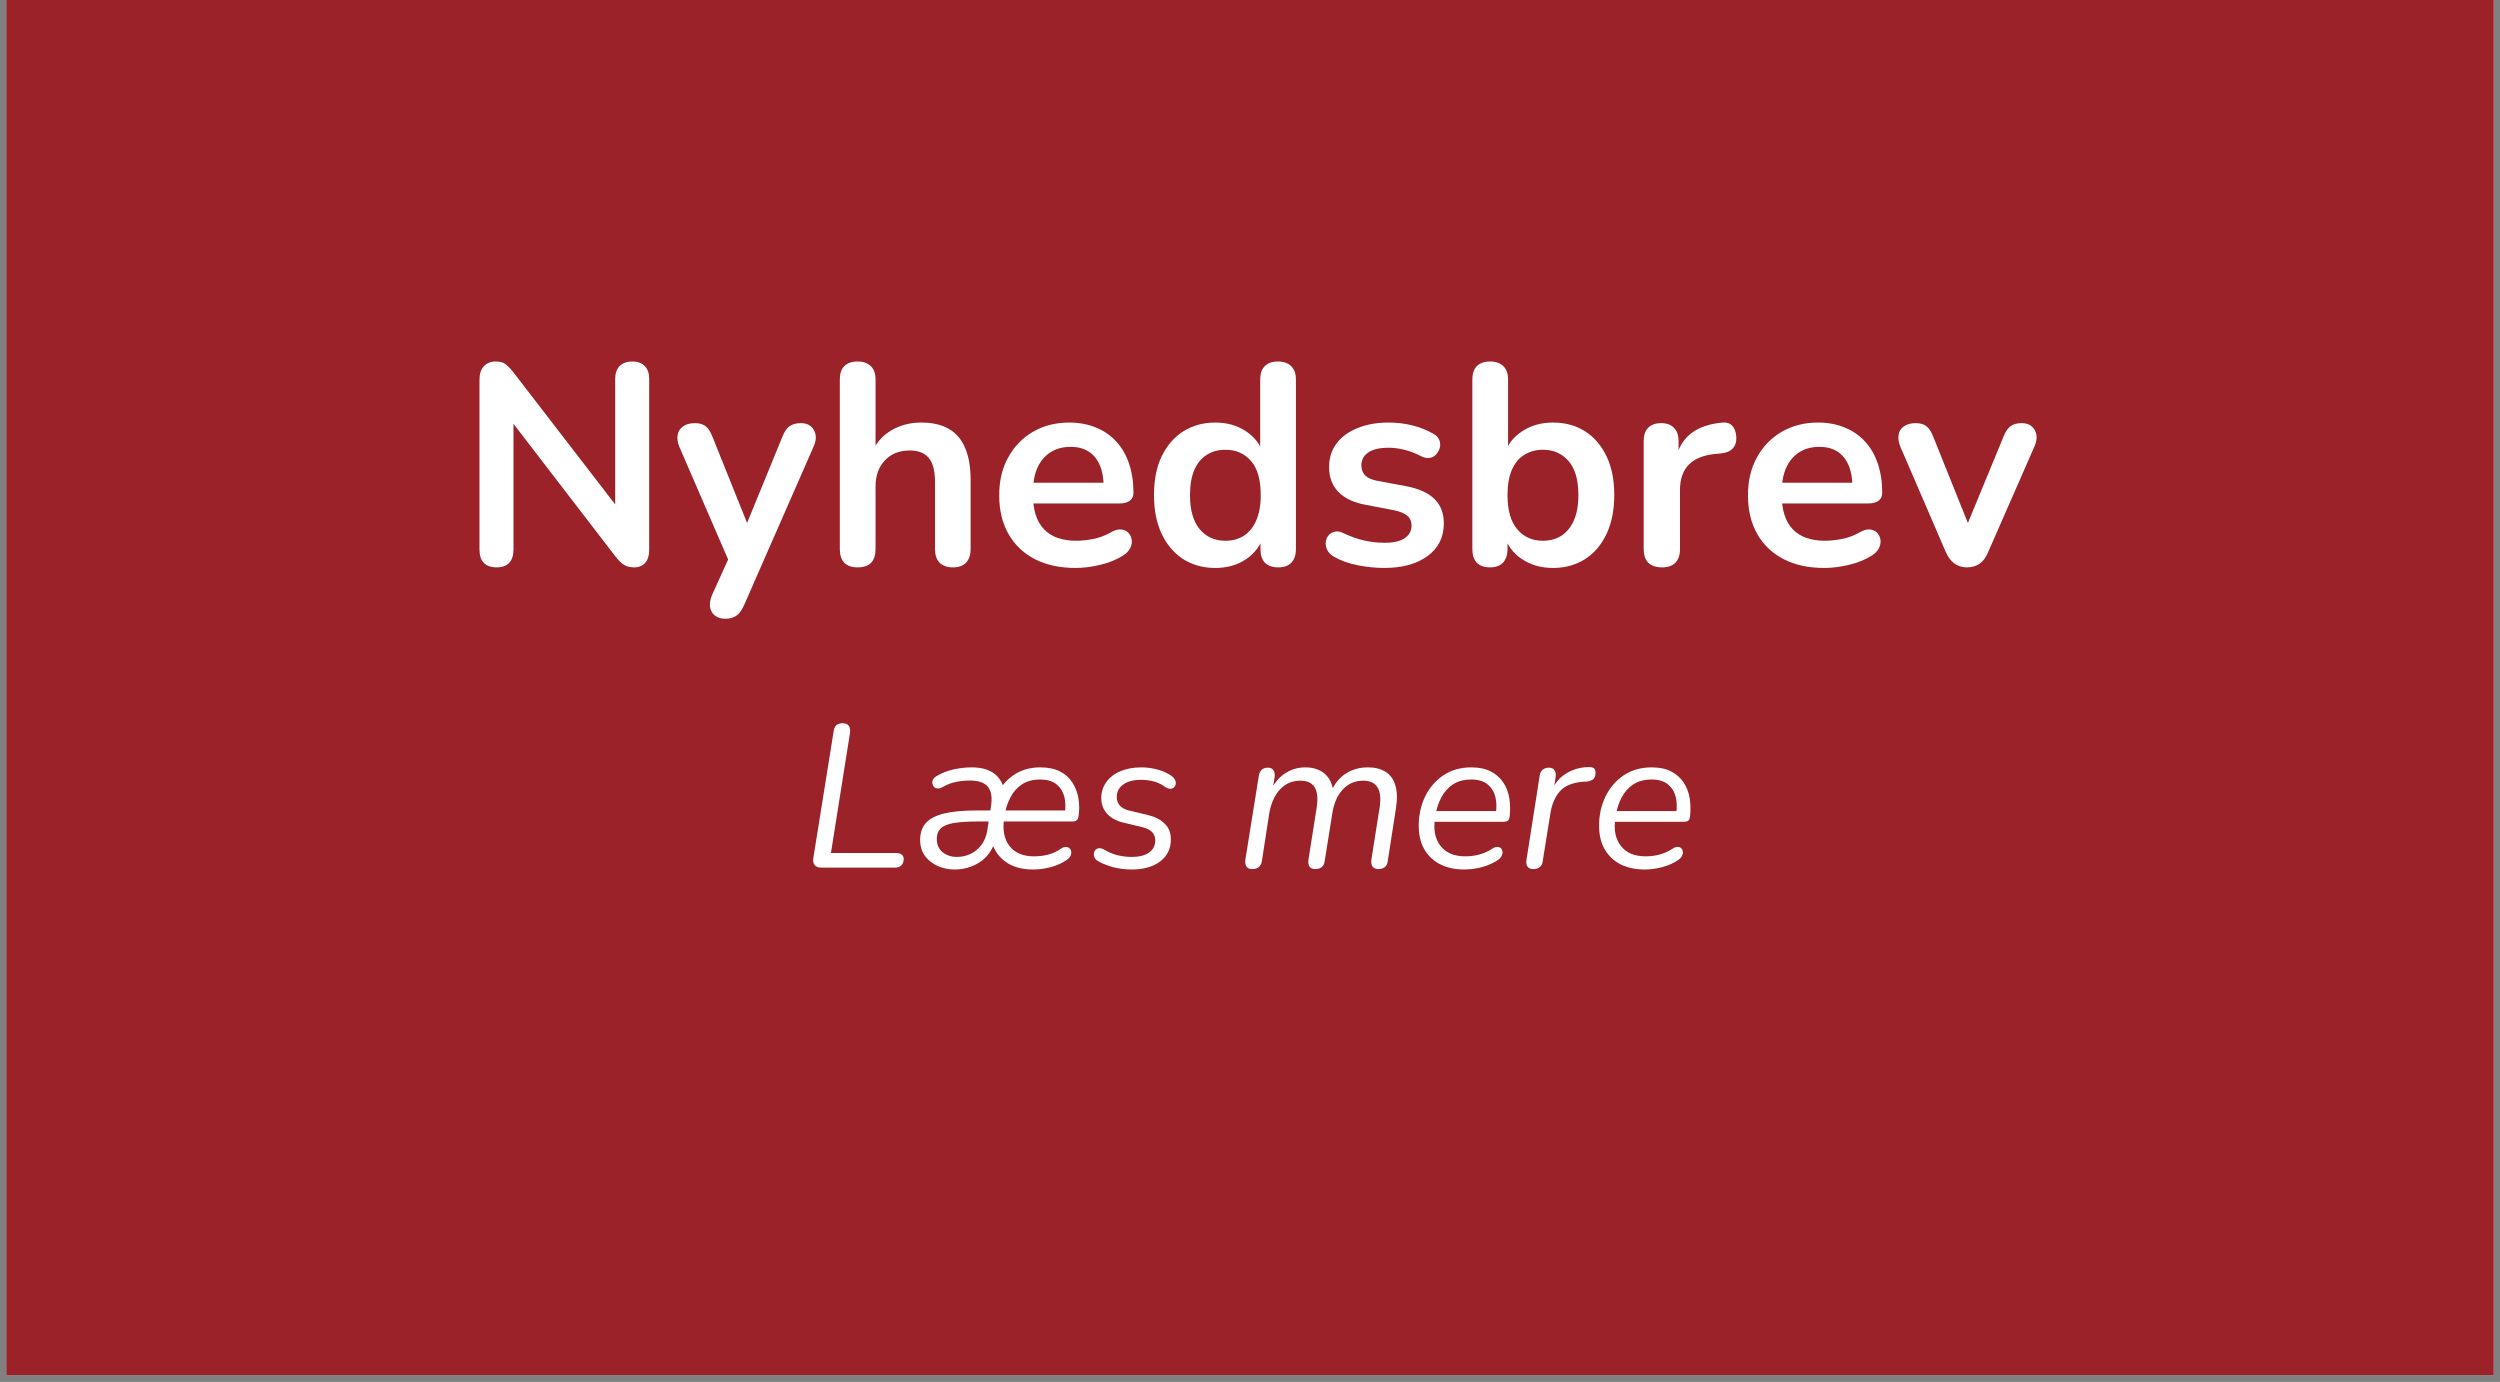 <?xml version="1.0" encoding="UTF-8"?>
<svg xmlns="http://www.w3.org/2000/svg" xmlns:xlink="http://www.w3.org/1999/xlink" width="360" zoomAndPan="magnify" viewBox="0 0 270 149.25" height="199" preserveAspectRatio="xMidYMid meet" version="1.0">
  <rect x="0" y="0" width="270" height="149.25" fill="#808080" stroke="none"/>
  <defs>
    <g></g>
    <clipPath id="6ab46b2ceb">
      <path d="M 0.676 0 L 269.324 0 L 269.324 148.504 L 0.676 148.504 Z M 0.676 0 " clip-rule="nonzero"></path>
    </clipPath>
  </defs>
  <g clip-path="url(#6ab46b2ceb)">
    <path fill="#ffffff" d="M 0.676 0 L 269.324 0 L 269.324 148.504 L 0.676 148.504 Z M 0.676 0 " fill-opacity="1" fill-rule="nonzero"></path>
    <path fill="#9b2229" d="M 0.676 0 L 269.324 0 L 269.324 148.504 L 0.676 148.504 Z M 0.676 0 " fill-opacity="1" fill-rule="nonzero"></path>
  </g>
  <g fill="#ffffff" fill-opacity="1">
    <g transform="translate(49.409, 61.027)">
      <g>
        <path d="M 4.219 0.25 C 3.625 0.25 3.164 0.086 2.844 -0.234 C 2.531 -0.566 2.375 -1.047 2.375 -1.672 L 2.375 -20.016 C 2.375 -20.648 2.531 -21.133 2.844 -21.469 C 3.164 -21.812 3.586 -21.984 4.109 -21.984 C 4.578 -21.984 4.926 -21.895 5.156 -21.719 C 5.395 -21.551 5.68 -21.258 6.016 -20.844 L 17.828 -5.516 L 17.031 -5.516 L 17.031 -20.109 C 17.031 -20.703 17.188 -21.16 17.5 -21.484 C 17.82 -21.816 18.281 -21.984 18.875 -21.984 C 19.469 -21.984 19.922 -21.816 20.234 -21.484 C 20.547 -21.16 20.703 -20.703 20.703 -20.109 L 20.703 -1.609 C 20.703 -1.023 20.555 -0.566 20.266 -0.234 C 19.973 0.086 19.582 0.25 19.094 0.25 C 18.625 0.25 18.25 0.156 17.969 -0.031 C 17.688 -0.219 17.383 -0.516 17.062 -0.922 L 5.281 -16.25 L 6.047 -16.25 L 6.047 -1.672 C 6.047 -1.047 5.891 -0.566 5.578 -0.234 C 5.273 0.086 4.82 0.25 4.219 0.25 Z M 4.219 0.25 "></path>
      </g>
    </g>
  </g>
  <g fill="#ffffff" fill-opacity="1">
    <g transform="translate(72.478, 61.027)">
      <g>
        <path d="M 5.828 5.797 C 5.379 5.797 5.008 5.676 4.719 5.438 C 4.426 5.207 4.254 4.895 4.203 4.5 C 4.16 4.113 4.227 3.703 4.406 3.266 L 6.516 -1.391 L 6.516 0.219 L 0.891 -12.766 C 0.703 -13.223 0.641 -13.645 0.703 -14.031 C 0.766 -14.426 0.957 -14.738 1.281 -14.969 C 1.602 -15.207 2.039 -15.328 2.594 -15.328 C 3.062 -15.328 3.438 -15.219 3.719 -15 C 4.008 -14.789 4.27 -14.383 4.5 -13.781 L 8.672 -3.391 L 7.734 -3.391 L 12 -13.812 C 12.227 -14.395 12.492 -14.789 12.797 -15 C 13.109 -15.219 13.52 -15.328 14.031 -15.328 C 14.488 -15.328 14.848 -15.207 15.109 -14.969 C 15.379 -14.738 15.547 -14.43 15.609 -14.047 C 15.672 -13.672 15.598 -13.254 15.391 -12.797 L 7.891 4.312 C 7.629 4.895 7.344 5.285 7.031 5.484 C 6.719 5.691 6.316 5.797 5.828 5.797 Z M 5.828 5.797 "></path>
      </g>
    </g>
  </g>
  <g fill="#ffffff" fill-opacity="1">
    <g transform="translate(88.7, 61.027)">
      <g>
        <path d="M 3.922 0.25 C 3.297 0.25 2.816 0.082 2.484 -0.25 C 2.16 -0.594 2 -1.086 2 -1.734 L 2 -20.047 C 2 -20.68 2.16 -21.16 2.484 -21.484 C 2.816 -21.816 3.297 -21.984 3.922 -21.984 C 4.535 -21.984 5.008 -21.816 5.344 -21.484 C 5.688 -21.16 5.859 -20.68 5.859 -20.047 L 5.859 -12.062 L 5.422 -12.062 C 5.879 -13.145 6.582 -13.969 7.531 -14.531 C 8.488 -15.102 9.578 -15.391 10.797 -15.391 C 12.004 -15.391 13 -15.16 13.781 -14.703 C 14.562 -14.254 15.145 -13.57 15.531 -12.656 C 15.926 -11.738 16.125 -10.582 16.125 -9.188 L 16.125 -1.734 C 16.125 -1.086 15.957 -0.594 15.625 -0.25 C 15.301 0.082 14.832 0.25 14.219 0.25 C 13.602 0.25 13.125 0.082 12.781 -0.25 C 12.445 -0.594 12.281 -1.086 12.281 -1.734 L 12.281 -9 C 12.281 -10.176 12.055 -11.031 11.609 -11.562 C 11.172 -12.102 10.488 -12.375 9.562 -12.375 C 8.426 -12.375 7.523 -12.016 6.859 -11.297 C 6.191 -10.586 5.859 -9.648 5.859 -8.484 L 5.859 -1.734 C 5.859 -0.41 5.211 0.25 3.922 0.25 Z M 3.922 0.25 "></path>
      </g>
    </g>
  </g>
  <g fill="#ffffff" fill-opacity="1">
    <g transform="translate(106.742, 61.027)">
      <g>
        <path d="M 9.438 0.312 C 7.727 0.312 6.254 -0.004 5.016 -0.641 C 3.785 -1.285 2.836 -2.191 2.172 -3.359 C 1.504 -4.535 1.172 -5.926 1.172 -7.531 C 1.172 -9.094 1.492 -10.457 2.141 -11.625 C 2.785 -12.801 3.676 -13.723 4.812 -14.391 C 5.957 -15.055 7.266 -15.391 8.734 -15.391 C 9.797 -15.391 10.754 -15.211 11.609 -14.859 C 12.461 -14.516 13.191 -14.016 13.797 -13.359 C 14.41 -12.703 14.875 -11.906 15.188 -10.969 C 15.508 -10.031 15.672 -8.973 15.672 -7.797 C 15.672 -7.43 15.539 -7.148 15.281 -6.953 C 15.02 -6.754 14.656 -6.656 14.188 -6.656 L 4.281 -6.656 L 4.281 -8.891 L 12.953 -8.891 L 12.453 -8.422 C 12.453 -9.367 12.312 -10.16 12.031 -10.797 C 11.758 -11.43 11.363 -11.914 10.844 -12.25 C 10.32 -12.594 9.672 -12.766 8.891 -12.766 C 8.023 -12.766 7.285 -12.562 6.672 -12.156 C 6.066 -11.758 5.602 -11.195 5.281 -10.469 C 4.969 -9.738 4.812 -8.867 4.812 -7.859 L 4.812 -7.656 C 4.812 -5.969 5.207 -4.707 6 -3.875 C 6.789 -3.039 7.957 -2.625 9.5 -2.625 C 10.031 -2.625 10.629 -2.688 11.297 -2.812 C 11.973 -2.945 12.609 -3.18 13.203 -3.516 C 13.629 -3.766 14.004 -3.875 14.328 -3.844 C 14.66 -3.812 14.926 -3.691 15.125 -3.484 C 15.32 -3.273 15.441 -3.02 15.484 -2.719 C 15.523 -2.426 15.469 -2.125 15.312 -1.812 C 15.156 -1.508 14.895 -1.242 14.531 -1.016 C 13.812 -0.566 12.984 -0.234 12.047 -0.016 C 11.109 0.203 10.238 0.312 9.438 0.312 Z M 9.438 0.312 "></path>
      </g>
    </g>
  </g>
  <g fill="#ffffff" fill-opacity="1">
    <g transform="translate(123.458, 61.027)">
      <g>
        <path d="M 7.797 0.312 C 6.484 0.312 5.328 -0.004 4.328 -0.641 C 3.336 -1.285 2.562 -2.195 2 -3.375 C 1.445 -4.562 1.172 -5.957 1.172 -7.562 C 1.172 -9.188 1.445 -10.578 2 -11.734 C 2.562 -12.898 3.336 -13.801 4.328 -14.438 C 5.328 -15.07 6.484 -15.391 7.797 -15.391 C 9.055 -15.391 10.148 -15.082 11.078 -14.469 C 12.016 -13.852 12.648 -13.039 12.984 -12.031 L 12.641 -12.031 L 12.641 -20.047 C 12.641 -20.68 12.805 -21.16 13.141 -21.484 C 13.473 -21.816 13.945 -21.984 14.562 -21.984 C 15.176 -21.984 15.648 -21.816 15.984 -21.484 C 16.328 -21.16 16.5 -20.68 16.5 -20.047 L 16.5 -1.734 C 16.5 -1.086 16.332 -0.594 16 -0.25 C 15.676 0.082 15.207 0.25 14.594 0.25 C 13.969 0.25 13.488 0.082 13.156 -0.25 C 12.832 -0.594 12.672 -1.086 12.672 -1.734 L 12.672 -4.141 L 13.016 -3.203 C 12.703 -2.141 12.07 -1.285 11.125 -0.641 C 10.188 -0.004 9.078 0.312 7.797 0.312 Z M 8.891 -2.625 C 9.648 -2.625 10.316 -2.805 10.891 -3.172 C 11.461 -3.547 11.906 -4.098 12.219 -4.828 C 12.539 -5.555 12.703 -6.469 12.703 -7.562 C 12.703 -9.207 12.352 -10.43 11.656 -11.234 C 10.957 -12.047 10.035 -12.453 8.891 -12.453 C 8.117 -12.453 7.445 -12.27 6.875 -11.906 C 6.301 -11.551 5.852 -11.008 5.531 -10.281 C 5.219 -9.551 5.062 -8.645 5.062 -7.562 C 5.062 -5.938 5.41 -4.707 6.109 -3.875 C 6.805 -3.039 7.734 -2.625 8.891 -2.625 Z M 8.891 -2.625 "></path>
      </g>
    </g>
  </g>
  <g fill="#ffffff" fill-opacity="1">
    <g transform="translate(141.963, 61.027)">
      <g>
        <path d="M 7.531 0.312 C 6.645 0.312 5.707 0.219 4.719 0.031 C 3.727 -0.156 2.844 -0.473 2.062 -0.922 C 1.738 -1.129 1.508 -1.367 1.375 -1.641 C 1.238 -1.922 1.188 -2.203 1.219 -2.484 C 1.25 -2.766 1.348 -3.004 1.516 -3.203 C 1.691 -3.41 1.922 -3.547 2.203 -3.609 C 2.484 -3.672 2.785 -3.617 3.109 -3.453 C 3.93 -3.066 4.703 -2.797 5.422 -2.641 C 6.148 -2.484 6.863 -2.406 7.562 -2.406 C 8.539 -2.406 9.27 -2.57 9.75 -2.906 C 10.238 -3.25 10.484 -3.695 10.484 -4.25 C 10.484 -4.727 10.32 -5.094 10 -5.344 C 9.688 -5.602 9.211 -5.797 8.578 -5.922 L 5.484 -6.516 C 4.211 -6.754 3.242 -7.219 2.578 -7.906 C 1.91 -8.594 1.578 -9.484 1.578 -10.578 C 1.578 -11.566 1.848 -12.422 2.391 -13.141 C 2.93 -13.859 3.688 -14.41 4.656 -14.797 C 5.625 -15.191 6.734 -15.391 7.984 -15.391 C 8.891 -15.391 9.738 -15.289 10.531 -15.094 C 11.32 -14.906 12.086 -14.602 12.828 -14.188 C 13.141 -14.02 13.352 -13.801 13.469 -13.531 C 13.582 -13.27 13.609 -13 13.547 -12.719 C 13.484 -12.445 13.359 -12.203 13.172 -11.984 C 12.984 -11.766 12.75 -11.629 12.469 -11.578 C 12.195 -11.523 11.883 -11.582 11.531 -11.75 C 10.895 -12.082 10.285 -12.316 9.703 -12.453 C 9.117 -12.598 8.555 -12.672 8.016 -12.672 C 7.016 -12.672 6.27 -12.492 5.781 -12.141 C 5.301 -11.797 5.062 -11.336 5.062 -10.766 C 5.062 -10.328 5.203 -9.961 5.484 -9.672 C 5.773 -9.391 6.219 -9.195 6.812 -9.094 L 9.906 -8.516 C 11.238 -8.266 12.25 -7.812 12.938 -7.156 C 13.625 -6.5 13.969 -5.613 13.969 -4.5 C 13.969 -3 13.379 -1.82 12.203 -0.969 C 11.035 -0.113 9.477 0.312 7.531 0.312 Z M 7.531 0.312 "></path>
      </g>
    </g>
  </g>
  <g fill="#ffffff" fill-opacity="1">
    <g transform="translate(157.013, 61.027)">
      <g>
        <path d="M 10.703 0.312 C 9.43 0.312 8.316 -0.004 7.359 -0.641 C 6.398 -1.285 5.766 -2.141 5.453 -3.203 L 5.797 -3.984 L 5.797 -1.734 C 5.797 -1.086 5.629 -0.594 5.297 -0.25 C 4.973 0.082 4.516 0.25 3.922 0.25 C 3.297 0.25 2.816 0.082 2.484 -0.25 C 2.16 -0.594 2 -1.086 2 -1.734 L 2 -20.047 C 2 -20.68 2.16 -21.16 2.484 -21.484 C 2.816 -21.816 3.297 -21.984 3.922 -21.984 C 4.535 -21.984 5.008 -21.816 5.344 -21.484 C 5.688 -21.16 5.859 -20.68 5.859 -20.047 L 5.859 -12.031 L 5.484 -12.031 C 5.816 -13.039 6.457 -13.852 7.406 -14.469 C 8.352 -15.082 9.453 -15.391 10.703 -15.391 C 12.035 -15.391 13.195 -15.07 14.188 -14.438 C 15.176 -13.801 15.945 -12.898 16.5 -11.734 C 17.051 -10.578 17.328 -9.188 17.328 -7.562 C 17.328 -5.957 17.051 -4.562 16.5 -3.375 C 15.945 -2.195 15.172 -1.285 14.172 -0.641 C 13.172 -0.004 12.016 0.312 10.703 0.312 Z M 9.625 -2.625 C 10.383 -2.625 11.051 -2.805 11.625 -3.172 C 12.195 -3.547 12.645 -4.098 12.969 -4.828 C 13.289 -5.555 13.453 -6.469 13.453 -7.562 C 13.453 -9.207 13.098 -10.43 12.391 -11.234 C 11.691 -12.047 10.77 -12.453 9.625 -12.453 C 8.863 -12.453 8.191 -12.27 7.609 -11.906 C 7.035 -11.551 6.586 -11.008 6.266 -10.281 C 5.953 -9.551 5.797 -8.645 5.797 -7.562 C 5.797 -5.938 6.145 -4.707 6.844 -3.875 C 7.539 -3.039 8.469 -2.625 9.625 -2.625 Z M 9.625 -2.625 "></path>
      </g>
    </g>
  </g>
  <g fill="#ffffff" fill-opacity="1">
    <g transform="translate(175.518, 61.027)">
      <g>
        <path d="M 3.984 0.25 C 3.336 0.25 2.844 0.082 2.5 -0.25 C 2.164 -0.594 2 -1.086 2 -1.734 L 2 -13.391 C 2 -14.023 2.16 -14.504 2.484 -14.828 C 2.816 -15.16 3.285 -15.328 3.891 -15.328 C 4.484 -15.328 4.941 -15.16 5.266 -14.828 C 5.598 -14.504 5.766 -14.023 5.766 -13.391 L 5.766 -11.438 L 5.453 -11.438 C 5.742 -12.676 6.312 -13.613 7.156 -14.25 C 8 -14.883 9.117 -15.266 10.516 -15.391 C 10.953 -15.43 11.297 -15.32 11.547 -15.062 C 11.805 -14.812 11.957 -14.414 12 -13.875 C 12.039 -13.363 11.922 -12.945 11.641 -12.625 C 11.367 -12.312 10.953 -12.125 10.391 -12.062 L 9.719 -12 C 8.457 -11.875 7.508 -11.488 6.875 -10.844 C 6.238 -10.195 5.922 -9.285 5.922 -8.109 L 5.922 -1.734 C 5.922 -1.086 5.754 -0.594 5.422 -0.25 C 5.098 0.082 4.617 0.25 3.984 0.25 Z M 3.984 0.25 "></path>
      </g>
    </g>
  </g>
  <g fill="#ffffff" fill-opacity="1">
    <g transform="translate(187.608, 61.027)">
      <g>
        <path d="M 9.438 0.312 C 7.727 0.312 6.254 -0.004 5.016 -0.641 C 3.785 -1.285 2.836 -2.191 2.172 -3.359 C 1.504 -4.535 1.172 -5.926 1.172 -7.531 C 1.172 -9.094 1.492 -10.457 2.141 -11.625 C 2.785 -12.801 3.676 -13.723 4.812 -14.391 C 5.957 -15.055 7.266 -15.391 8.734 -15.391 C 9.797 -15.391 10.754 -15.211 11.609 -14.859 C 12.461 -14.516 13.191 -14.016 13.797 -13.359 C 14.41 -12.703 14.875 -11.906 15.188 -10.969 C 15.508 -10.031 15.672 -8.973 15.672 -7.797 C 15.672 -7.43 15.539 -7.148 15.281 -6.953 C 15.02 -6.754 14.656 -6.656 14.188 -6.656 L 4.281 -6.656 L 4.281 -8.891 L 12.953 -8.891 L 12.453 -8.422 C 12.453 -9.367 12.312 -10.16 12.031 -10.797 C 11.758 -11.43 11.363 -11.914 10.844 -12.25 C 10.32 -12.594 9.672 -12.766 8.891 -12.766 C 8.023 -12.766 7.285 -12.562 6.672 -12.156 C 6.066 -11.758 5.602 -11.195 5.281 -10.469 C 4.969 -9.738 4.812 -8.867 4.812 -7.859 L 4.812 -7.656 C 4.812 -5.969 5.207 -4.707 6 -3.875 C 6.789 -3.039 7.957 -2.625 9.5 -2.625 C 10.031 -2.625 10.629 -2.688 11.297 -2.812 C 11.973 -2.945 12.609 -3.18 13.203 -3.516 C 13.629 -3.766 14.004 -3.875 14.328 -3.844 C 14.66 -3.812 14.926 -3.691 15.125 -3.484 C 15.32 -3.273 15.441 -3.02 15.484 -2.719 C 15.523 -2.426 15.469 -2.125 15.312 -1.812 C 15.156 -1.508 14.895 -1.242 14.531 -1.016 C 13.812 -0.566 12.984 -0.234 12.047 -0.016 C 11.109 0.203 10.238 0.312 9.438 0.312 Z M 9.438 0.312 "></path>
      </g>
    </g>
  </g>
  <g fill="#ffffff" fill-opacity="1">
    <g transform="translate(204.324, 61.027)">
      <g>
        <path d="M 8.109 0.25 C 7.598 0.25 7.148 0.113 6.766 -0.156 C 6.391 -0.426 6.078 -0.836 5.828 -1.391 L 0.922 -12.766 C 0.734 -13.223 0.664 -13.645 0.719 -14.031 C 0.77 -14.426 0.957 -14.738 1.281 -14.969 C 1.602 -15.207 2.039 -15.328 2.594 -15.328 C 3.062 -15.328 3.438 -15.219 3.719 -15 C 4.008 -14.789 4.27 -14.383 4.5 -13.781 L 8.672 -3.391 L 7.734 -3.391 L 12.031 -13.812 C 12.258 -14.395 12.52 -14.789 12.812 -15 C 13.113 -15.219 13.52 -15.328 14.031 -15.328 C 14.488 -15.328 14.848 -15.207 15.109 -14.969 C 15.379 -14.738 15.547 -14.43 15.609 -14.047 C 15.672 -13.672 15.598 -13.254 15.391 -12.797 L 10.391 -1.391 C 10.172 -0.836 9.867 -0.426 9.484 -0.156 C 9.098 0.113 8.641 0.25 8.109 0.25 Z M 8.109 0.25 "></path>
      </g>
    </g>
  </g>
  <g fill="#ffffff" fill-opacity="1">
    <g transform="translate(86.616, 93.704)">
      <g>
        <path d="M 2.078 0 C 1.754 0 1.52 -0.086 1.375 -0.266 C 1.227 -0.441 1.176 -0.688 1.219 -1 L 3.422 -14.75 C 3.461 -15.039 3.562 -15.254 3.719 -15.391 C 3.883 -15.523 4.102 -15.594 4.375 -15.594 C 4.688 -15.594 4.91 -15.504 5.047 -15.328 C 5.18 -15.148 5.227 -14.898 5.188 -14.578 L 3.125 -1.578 L 10.156 -1.578 C 10.414 -1.578 10.617 -1.52 10.766 -1.406 C 10.91 -1.301 10.984 -1.145 10.984 -0.938 C 10.984 -0.633 10.895 -0.398 10.719 -0.234 C 10.551 -0.078 10.328 0 10.047 0 Z M 2.078 0 "></path>
      </g>
    </g>
  </g>
  <g fill="#ffffff" fill-opacity="1">
    <g transform="translate(98.5, 93.704)">
      <g>
        <path d="M 4.594 0.203 C 3.957 0.203 3.352 0.078 2.781 -0.172 C 2.207 -0.43 1.742 -0.797 1.391 -1.266 C 1.047 -1.742 0.875 -2.32 0.875 -3 C 0.875 -3.758 1.082 -4.367 1.5 -4.828 C 1.914 -5.285 2.566 -5.625 3.453 -5.844 C 4.348 -6.062 5.492 -6.172 6.891 -6.172 L 8.641 -6.172 L 8.469 -4.984 L 7.141 -4.984 C 6.016 -4.984 5.125 -4.926 4.469 -4.812 C 3.82 -4.695 3.359 -4.5 3.078 -4.219 C 2.805 -3.945 2.672 -3.578 2.672 -3.109 C 2.672 -2.484 2.883 -2 3.312 -1.656 C 3.75 -1.32 4.242 -1.156 4.797 -1.156 C 5.336 -1.156 5.836 -1.258 6.297 -1.469 C 6.754 -1.688 7.145 -2.004 7.469 -2.422 C 7.801 -2.848 8.02 -3.375 8.125 -4 L 8.531 -6.656 C 8.676 -7.57 8.566 -8.258 8.203 -8.719 C 7.836 -9.176 7.191 -9.406 6.266 -9.406 C 5.723 -9.406 5.207 -9.352 4.719 -9.25 C 4.238 -9.156 3.758 -8.969 3.281 -8.688 C 3.094 -8.582 2.914 -8.535 2.75 -8.547 C 2.594 -8.566 2.461 -8.629 2.359 -8.734 C 2.266 -8.848 2.207 -8.977 2.188 -9.125 C 2.176 -9.27 2.211 -9.414 2.297 -9.562 C 2.391 -9.707 2.547 -9.836 2.766 -9.953 C 3.316 -10.266 3.914 -10.488 4.562 -10.625 C 5.207 -10.758 5.836 -10.828 6.453 -10.828 C 7.473 -10.828 8.281 -10.602 8.875 -10.156 C 9.477 -9.707 9.852 -9.051 10 -8.188 L 9.328 -8.188 C 9.773 -8.988 10.379 -9.629 11.141 -10.109 C 11.91 -10.586 12.816 -10.828 13.859 -10.828 C 14.711 -10.828 15.426 -10.676 16 -10.375 C 16.57 -10.082 17.016 -9.68 17.328 -9.172 C 17.648 -8.672 17.863 -8.113 17.969 -7.5 C 18.07 -6.895 18.082 -6.285 18 -5.672 L 17.953 -5.422 C 17.93 -5.297 17.867 -5.191 17.766 -5.109 C 17.672 -5.023 17.539 -4.984 17.375 -4.984 L 9.516 -4.984 L 9.703 -6.172 L 16.906 -6.172 L 16.5 -5.828 C 16.602 -6.516 16.582 -7.133 16.438 -7.688 C 16.289 -8.238 16.004 -8.68 15.578 -9.016 C 15.16 -9.348 14.57 -9.516 13.812 -9.516 C 13.039 -9.516 12.391 -9.336 11.859 -8.984 C 11.336 -8.629 10.93 -8.172 10.641 -7.609 C 10.348 -7.055 10.148 -6.484 10.047 -5.891 L 9.953 -5.359 C 9.754 -4.109 9.941 -3.102 10.516 -2.344 C 11.098 -1.594 11.984 -1.219 13.172 -1.219 C 13.703 -1.219 14.211 -1.281 14.703 -1.406 C 15.191 -1.531 15.66 -1.75 16.109 -2.062 C 16.297 -2.188 16.469 -2.242 16.625 -2.234 C 16.781 -2.234 16.906 -2.188 17 -2.094 C 17.102 -2 17.164 -1.879 17.188 -1.734 C 17.219 -1.598 17.195 -1.453 17.125 -1.297 C 17.062 -1.148 16.941 -1.008 16.766 -0.875 C 16.273 -0.52 15.691 -0.25 15.016 -0.062 C 14.348 0.113 13.707 0.203 13.094 0.203 C 11.832 0.203 10.805 -0.094 10.016 -0.688 C 9.234 -1.281 8.734 -2.102 8.516 -3.156 L 9.078 -3.156 C 8.742 -2 8.164 -1.148 7.344 -0.609 C 6.52 -0.066 5.602 0.203 4.594 0.203 Z M 4.594 0.203 "></path>
      </g>
    </g>
  </g>
  <g fill="#ffffff" fill-opacity="1">
    <g transform="translate(117.344, 93.704)">
      <g>
        <path d="M 4.875 0.203 C 4.176 0.203 3.508 0.117 2.875 -0.047 C 2.238 -0.223 1.688 -0.445 1.219 -0.719 C 1.051 -0.82 0.93 -0.945 0.859 -1.094 C 0.797 -1.25 0.773 -1.398 0.797 -1.547 C 0.816 -1.691 0.875 -1.816 0.969 -1.922 C 1.062 -2.023 1.188 -2.082 1.344 -2.094 C 1.5 -2.113 1.672 -2.07 1.859 -1.969 C 2.328 -1.688 2.816 -1.477 3.328 -1.344 C 3.836 -1.219 4.363 -1.156 4.906 -1.156 C 5.688 -1.156 6.301 -1.312 6.75 -1.625 C 7.195 -1.938 7.422 -2.379 7.422 -2.953 C 7.422 -3.316 7.301 -3.617 7.062 -3.859 C 6.82 -4.098 6.469 -4.27 6 -4.375 L 3.938 -4.875 C 3.207 -5.051 2.633 -5.367 2.219 -5.828 C 1.801 -6.285 1.594 -6.852 1.594 -7.531 C 1.594 -8.156 1.77 -8.719 2.125 -9.219 C 2.477 -9.727 2.984 -10.125 3.641 -10.406 C 4.297 -10.688 5.066 -10.828 5.953 -10.828 C 6.535 -10.828 7.125 -10.742 7.719 -10.578 C 8.32 -10.41 8.82 -10.176 9.219 -9.875 C 9.395 -9.738 9.516 -9.594 9.578 -9.438 C 9.641 -9.289 9.656 -9.145 9.625 -9 C 9.602 -8.863 9.539 -8.75 9.438 -8.656 C 9.332 -8.57 9.203 -8.523 9.047 -8.516 C 8.898 -8.516 8.727 -8.57 8.531 -8.688 C 8.164 -8.969 7.758 -9.172 7.312 -9.297 C 6.863 -9.422 6.391 -9.484 5.891 -9.484 C 5.066 -9.484 4.422 -9.312 3.953 -8.969 C 3.492 -8.633 3.266 -8.188 3.266 -7.625 C 3.266 -7.27 3.375 -6.961 3.594 -6.703 C 3.812 -6.453 4.141 -6.273 4.578 -6.172 L 6.656 -5.672 C 7.426 -5.484 8.023 -5.172 8.453 -4.734 C 8.891 -4.305 9.109 -3.75 9.109 -3.062 C 9.109 -2.039 8.719 -1.238 7.938 -0.656 C 7.164 -0.082 6.145 0.203 4.875 0.203 Z M 4.875 0.203 "></path>
      </g>
    </g>
  </g>
  <g fill="#ffffff" fill-opacity="1">
    <g transform="translate(127.871, 93.704)">
      <g></g>
    </g>
  </g>
  <g fill="#ffffff" fill-opacity="1">
    <g transform="translate(133.518, 93.704)">
      <g>
        <path d="M 1.703 0.156 C 1.43 0.156 1.234 0.066 1.109 -0.109 C 0.984 -0.285 0.941 -0.539 0.984 -0.875 L 2.438 -9.938 C 2.488 -10.227 2.594 -10.441 2.75 -10.578 C 2.914 -10.723 3.141 -10.797 3.422 -10.797 C 3.691 -10.797 3.891 -10.703 4.016 -10.516 C 4.141 -10.336 4.18 -10.094 4.141 -9.781 L 3.859 -7.953 L 3.656 -8.203 C 4.051 -9.066 4.578 -9.719 5.234 -10.156 C 5.891 -10.602 6.633 -10.828 7.469 -10.828 C 8.312 -10.828 9 -10.602 9.531 -10.156 C 10.062 -9.707 10.383 -9.035 10.5 -8.141 L 10.25 -8.203 C 10.594 -9.035 11.109 -9.68 11.797 -10.141 C 12.484 -10.598 13.297 -10.828 14.234 -10.828 C 14.973 -10.828 15.598 -10.672 16.109 -10.359 C 16.617 -10.047 16.973 -9.562 17.172 -8.906 C 17.379 -8.25 17.406 -7.426 17.25 -6.438 L 16.359 -0.703 C 16.328 -0.422 16.223 -0.207 16.047 -0.062 C 15.867 0.082 15.633 0.156 15.344 0.156 C 15.062 0.156 14.852 0.066 14.719 -0.109 C 14.594 -0.285 14.551 -0.539 14.594 -0.875 L 15.484 -6.516 C 15.629 -7.473 15.551 -8.191 15.25 -8.672 C 14.957 -9.148 14.441 -9.391 13.703 -9.391 C 12.816 -9.391 12.078 -9.066 11.484 -8.422 C 10.898 -7.785 10.523 -6.906 10.359 -5.781 L 9.547 -0.703 C 9.516 -0.422 9.41 -0.207 9.234 -0.062 C 9.055 0.082 8.82 0.156 8.531 0.156 C 8.238 0.156 8.031 0.066 7.906 -0.109 C 7.789 -0.285 7.754 -0.539 7.797 -0.875 L 8.688 -6.516 C 8.832 -7.473 8.758 -8.191 8.469 -8.672 C 8.176 -9.148 7.66 -9.391 6.922 -9.391 C 6.023 -9.391 5.285 -9.066 4.703 -8.422 C 4.117 -7.785 3.734 -6.906 3.547 -5.781 L 2.766 -0.703 C 2.672 -0.129 2.316 0.156 1.703 0.156 Z M 1.703 0.156 "></path>
      </g>
    </g>
  </g>
  <g fill="#ffffff" fill-opacity="1">
    <g transform="translate(152.253, 93.704)">
      <g>
        <path d="M 5.906 0.203 C 4.906 0.203 4.031 0.016 3.281 -0.359 C 2.539 -0.742 1.969 -1.289 1.562 -2 C 1.164 -2.707 0.969 -3.547 0.969 -4.516 C 0.969 -5.66 1.195 -6.711 1.656 -7.672 C 2.125 -8.629 2.781 -9.395 3.625 -9.969 C 4.477 -10.539 5.488 -10.828 6.656 -10.828 C 7.488 -10.828 8.188 -10.68 8.75 -10.391 C 9.312 -10.098 9.758 -9.703 10.094 -9.203 C 10.426 -8.711 10.645 -8.148 10.75 -7.516 C 10.852 -6.879 10.867 -6.227 10.797 -5.562 C 10.766 -5.312 10.695 -5.145 10.594 -5.062 C 10.488 -4.988 10.328 -4.953 10.109 -4.953 L 2.344 -4.953 L 2.516 -6.109 L 9.703 -6.109 L 9.297 -5.828 C 9.398 -6.516 9.379 -7.133 9.234 -7.688 C 9.086 -8.238 8.801 -8.68 8.375 -9.016 C 7.957 -9.348 7.379 -9.516 6.641 -9.516 C 5.848 -9.516 5.188 -9.336 4.656 -8.984 C 4.133 -8.629 3.723 -8.172 3.422 -7.609 C 3.129 -7.055 2.93 -6.484 2.828 -5.891 L 2.734 -5.359 C 2.535 -4.117 2.727 -3.117 3.312 -2.359 C 3.895 -1.598 4.789 -1.219 6 -1.219 C 6.52 -1.219 7.031 -1.285 7.531 -1.422 C 8.031 -1.555 8.5 -1.77 8.938 -2.062 C 9.133 -2.188 9.312 -2.242 9.469 -2.234 C 9.625 -2.234 9.75 -2.188 9.844 -2.094 C 9.938 -2 9.992 -1.879 10.016 -1.734 C 10.035 -1.598 10.008 -1.453 9.938 -1.297 C 9.875 -1.148 9.758 -1.008 9.594 -0.875 C 9.094 -0.52 8.504 -0.25 7.828 -0.062 C 7.16 0.113 6.52 0.203 5.906 0.203 Z M 5.906 0.203 "></path>
      </g>
    </g>
  </g>
  <g fill="#ffffff" fill-opacity="1">
    <g transform="translate(163.896, 93.704)">
      <g>
        <path d="M 1.688 0.156 C 1.406 0.156 1.203 0.066 1.078 -0.109 C 0.953 -0.285 0.914 -0.539 0.969 -0.875 L 2.391 -9.938 C 2.441 -10.227 2.551 -10.441 2.719 -10.578 C 2.895 -10.723 3.117 -10.797 3.391 -10.797 C 3.648 -10.797 3.848 -10.707 3.984 -10.531 C 4.117 -10.352 4.16 -10.102 4.109 -9.781 L 3.859 -8.094 L 3.609 -8.094 C 3.922 -8.969 4.438 -9.641 5.156 -10.109 C 5.875 -10.578 6.688 -10.828 7.594 -10.859 C 7.914 -10.867 8.133 -10.828 8.25 -10.734 C 8.363 -10.641 8.422 -10.477 8.422 -10.25 C 8.422 -9.938 8.348 -9.711 8.203 -9.578 C 8.055 -9.441 7.828 -9.348 7.516 -9.297 L 7.078 -9.281 C 5.898 -9.176 5.055 -8.82 4.547 -8.219 C 4.035 -7.625 3.703 -6.836 3.547 -5.859 L 2.719 -0.703 C 2.688 -0.422 2.582 -0.207 2.406 -0.062 C 2.227 0.082 1.988 0.156 1.688 0.156 Z M 1.688 0.156 "></path>
      </g>
    </g>
  </g>
  <g fill="#ffffff" fill-opacity="1">
    <g transform="translate(171.731, 93.704)">
      <g>
        <path d="M 5.906 0.203 C 4.906 0.203 4.031 0.016 3.281 -0.359 C 2.539 -0.742 1.969 -1.289 1.562 -2 C 1.164 -2.707 0.969 -3.547 0.969 -4.516 C 0.969 -5.66 1.195 -6.711 1.656 -7.672 C 2.125 -8.629 2.781 -9.395 3.625 -9.969 C 4.477 -10.539 5.488 -10.828 6.656 -10.828 C 7.488 -10.828 8.188 -10.68 8.75 -10.391 C 9.312 -10.098 9.758 -9.703 10.094 -9.203 C 10.426 -8.711 10.645 -8.148 10.75 -7.516 C 10.852 -6.879 10.867 -6.227 10.797 -5.562 C 10.766 -5.312 10.695 -5.145 10.594 -5.062 C 10.488 -4.988 10.328 -4.953 10.109 -4.953 L 2.344 -4.953 L 2.516 -6.109 L 9.703 -6.109 L 9.297 -5.828 C 9.398 -6.516 9.379 -7.133 9.234 -7.688 C 9.086 -8.238 8.801 -8.68 8.375 -9.016 C 7.957 -9.348 7.379 -9.516 6.641 -9.516 C 5.848 -9.516 5.188 -9.336 4.656 -8.984 C 4.133 -8.629 3.723 -8.172 3.422 -7.609 C 3.129 -7.055 2.93 -6.484 2.828 -5.891 L 2.734 -5.359 C 2.535 -4.117 2.727 -3.117 3.312 -2.359 C 3.895 -1.598 4.789 -1.219 6 -1.219 C 6.52 -1.219 7.031 -1.285 7.531 -1.422 C 8.031 -1.555 8.5 -1.77 8.938 -2.062 C 9.133 -2.188 9.312 -2.242 9.469 -2.234 C 9.625 -2.234 9.75 -2.188 9.844 -2.094 C 9.938 -2 9.992 -1.879 10.016 -1.734 C 10.035 -1.598 10.008 -1.453 9.938 -1.297 C 9.875 -1.148 9.758 -1.008 9.594 -0.875 C 9.094 -0.52 8.504 -0.25 7.828 -0.062 C 7.16 0.113 6.52 0.203 5.906 0.203 Z M 5.906 0.203 "></path>
      </g>
    </g>
  </g>
</svg>

